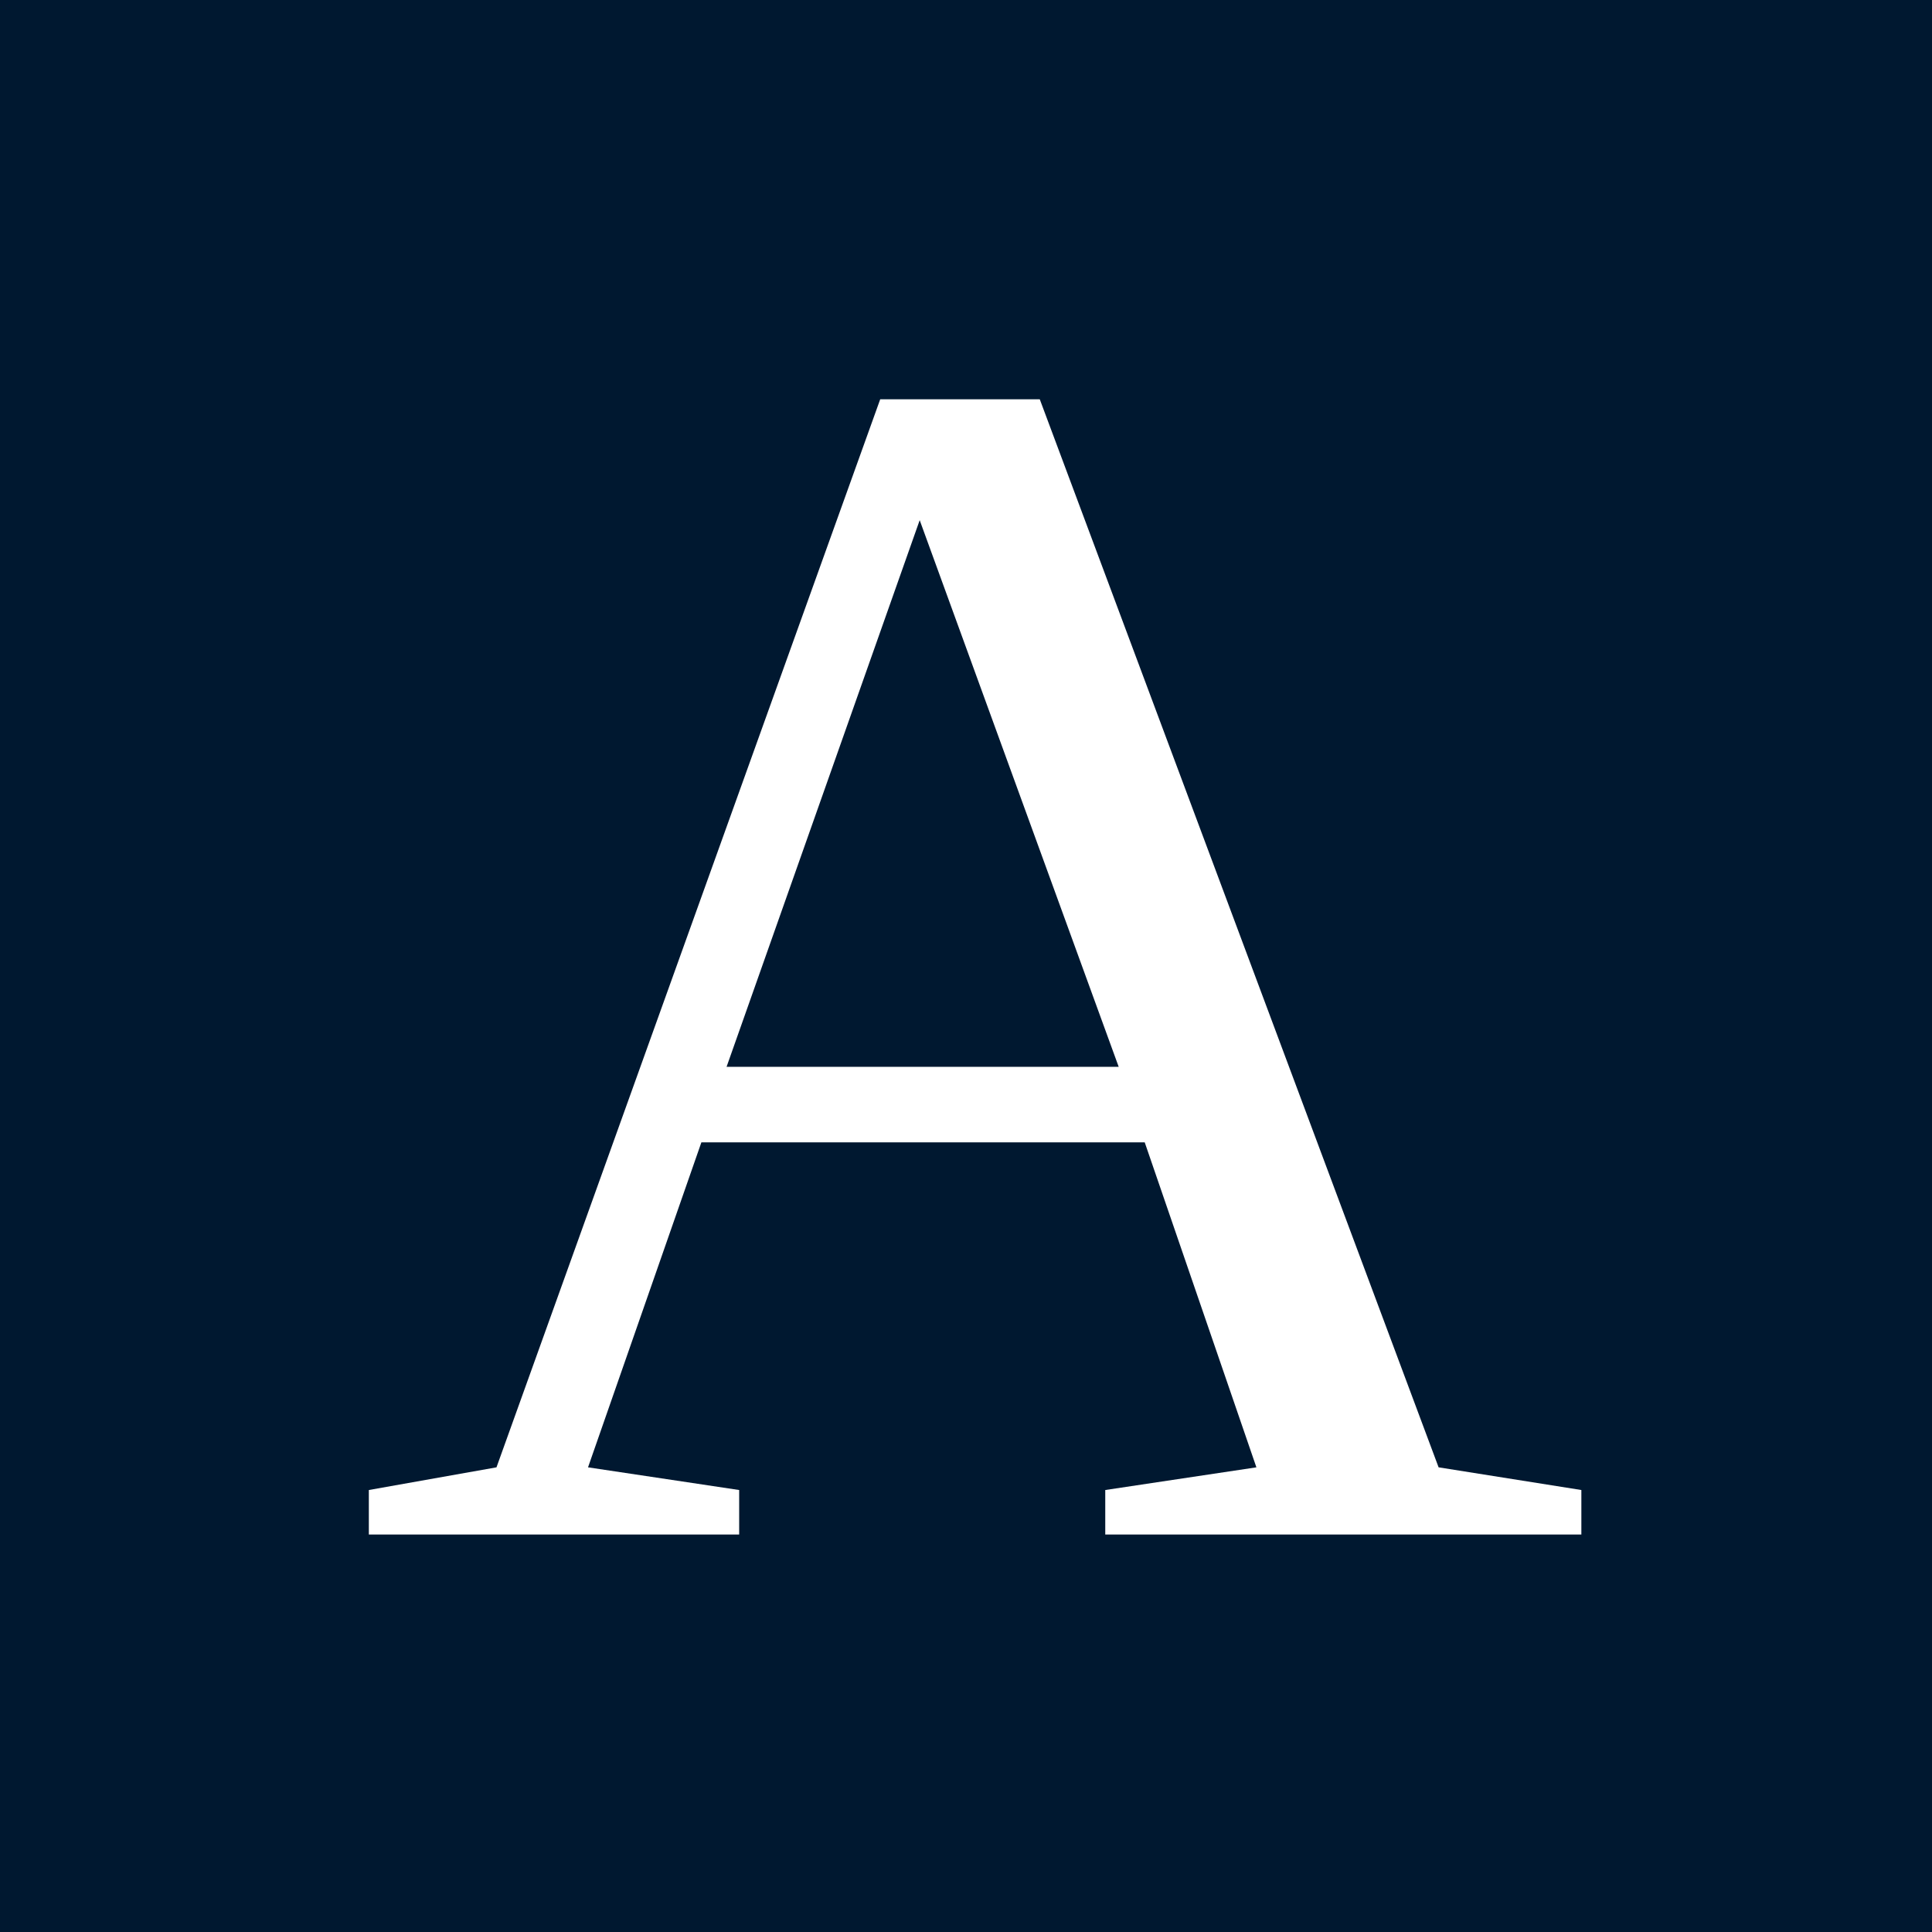 <?xml version="1.0" encoding="UTF-8"?>
<svg data-bbox="0 0 100 100" viewBox="0 0 100 100" xmlns="http://www.w3.org/2000/svg" data-type="color">
    <g>
        <path fill="#001830" d="M100 0v100H0V0z" data-color="1"/>
        <path d="M38.259 77.123v2.303H19.091v-2.303l6.607-1.174L45.56 20.666h8.258l20.644 55.283 7.389 1.174v2.303H57.208v-2.303l7.823-1.174-5.78-16.82H36.303l-5.867 16.82zm9.344-50.199-9.996 28.294h20.296z" fill="#ffffff" data-color="2"/>
    </g>
</svg>
